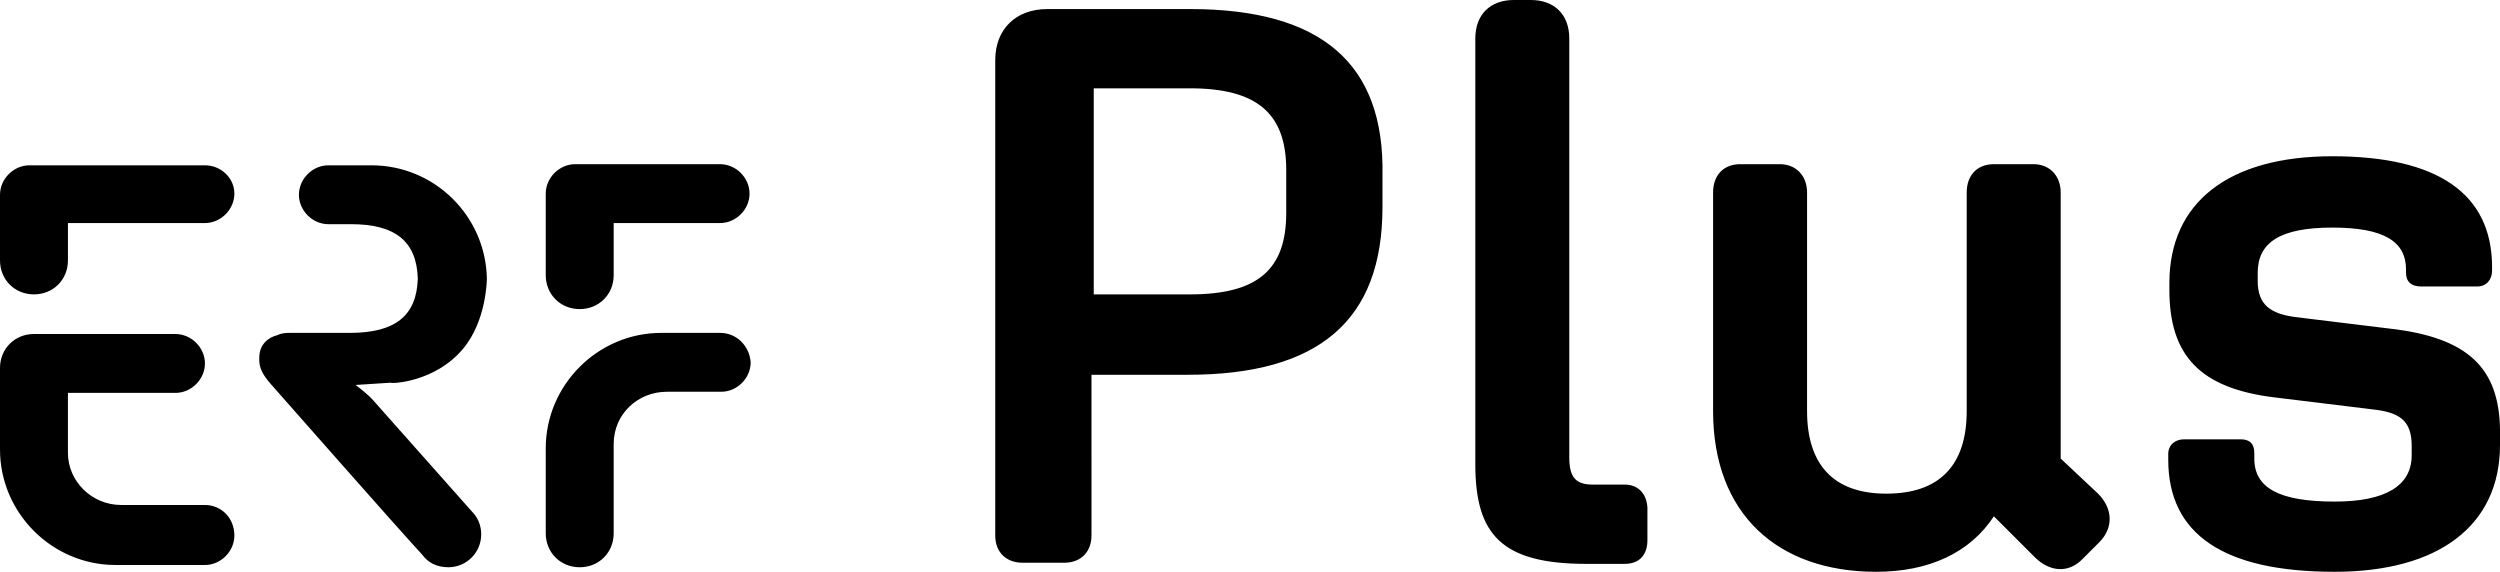 <svg xmlns="http://www.w3.org/2000/svg" viewBox="0 0 220.8 50.5">
  <path d="M40.9 30.8c2.1-2.5 2.1-6.2 2.1-6.2-.1-5.5-4.6-10-10.2-10H29c-1.4 0-2.6 1.2-2.6 2.6 0 1.4 1.2 2.6 2.6 2.6h2c3.9 0 5.8 1.5 5.9 4.8-.1 3.3-2 4.8-6 4.8h-5.2c-.4 0-.8 0-1.2.2-.8.2-1.6.8-1.6 2v.2c0 .7.3 1.3 1 2.1 0 0 11.8 13.4 13.4 15.1.5.7 1.3 1.1 2.3 1.1 1.6 0 2.9-1.3 2.9-2.9 0-.8-.3-1.5-.8-2L33 35.4c-.5-.6-1.6-1.4-1.6-1.4l3.1-.2c0 .1 3.9 0 6.4-3zm10.3-3.5c1.7 0 3-1.3 3-3v-4.6h9.4c1.4 0 2.6-1.2 2.6-2.6 0-1.4-1.2-2.6-2.6-2.6H50.8c-1.4 0-2.6 1.2-2.6 2.6v7.2c0 1.7 1.3 3 3 3zM18.1 14.6H2.6c-1.4 0-2.6 1.2-2.6 2.6V23c0 1.7 1.3 3 3 3s3-1.3 3-3v-3.3h12.1c1.4 0 2.6-1.2 2.6-2.6 0-1.4-1.2-2.5-2.6-2.5zm45.5 14.8h-5.2c-5.6 0-10.2 4.6-10.2 10.2v7.5c0 1.7 1.3 3 3 3s3-1.3 3-3v-7.9c0-2.6 2.1-4.6 4.7-4.6h4.8c1.4 0 2.6-1.2 2.6-2.6-.1-1.4-1.2-2.6-2.7-2.6zM18.1 44.6h-7.4C8.1 44.6 6 42.5 6 40v-5.3h9.5c1.4 0 2.6-1.2 2.6-2.6 0-1.4-1.2-2.6-2.6-2.6H3c-1.7 0-3 1.3-3 3v7.2c0 5.6 4.6 10.2 10.2 10.2h7.9c1.4 0 2.6-1.2 2.6-2.6 0-1.6-1.2-2.7-2.6-2.7zm193.6-15.5-9-1.1c-2.2-.3-3.3-1.1-3.3-3.2v-.7c0-2.7 2-4 6.6-4 4.5 0 6.5 1.2 6.5 3.7v.3c0 .8.5 1.2 1.3 1.2h5c.8 0 1.3-.6 1.3-1.4v-.3c0-6.5-4.8-9.8-14.1-9.8-9.2 0-14.4 4.1-14.4 11.2v.6c0 5.8 2.7 8.7 9.3 9.5l9 1.1c2.2.3 3.1 1.1 3.1 3.2v.8c0 2.7-2.3 4.1-6.8 4.1-4.9 0-7.1-1.2-7.1-3.8V40c0-.8-.4-1.2-1.2-1.2h-5c-.8 0-1.4.5-1.4 1.3v.5c0 6.6 4.9 9.9 14.7 9.9 9.2 0 14.6-4.1 14.6-11.2v-.8c.1-5.7-2.5-8.5-9.1-9.4zM105.1.8H92.5c-2.8 0-4.6 1.8-4.6 4.5v42c0 1.5 1 2.4 2.4 2.4H94c1.5 0 2.4-1 2.4-2.4V33.1h8.5c11.6 0 17.2-4.8 17.2-14.8v-2.8c.2-9.9-5.4-14.7-17-14.7zm8.5 18c0 5-2.5 7.2-8.5 7.2h-8.5V7.8h8.5c5.9 0 8.5 2.2 8.5 7.2v3.8zM182 40.5V17c0-1.5-1-2.5-2.4-2.5h-3.5c-1.5 0-2.4 1-2.4 2.5v19.3c0 4.8-2.4 7.3-7.1 7.3s-7-2.6-7-7.3V17c0-1.5-1-2.5-2.4-2.5h-3.5c-1.5 0-2.4 1-2.4 2.5v19.3c0 9.1 5.7 14.2 14.4 14.2 4.7 0 8.3-1.7 10.4-4.9l3.6 3.6c1.3 1.3 3 1.5 4.3.1l1.4-1.4c1.3-1.3 1.2-3-.1-4.3l-3.3-3.1zm-38.5 2.3h-2.8c-1.5 0-2.1-.6-2.1-2.4v-37c0-2.1-1.3-3.4-3.4-3.4h-1.5c-2.1 0-3.4 1.3-3.4 3.4V41c0 6.2 2.3 8.8 9.8 8.8h3.4c1.3 0 2-.8 2-2.1v-2.9c-.1-1.3-.9-2-2-2z"/>
</svg>